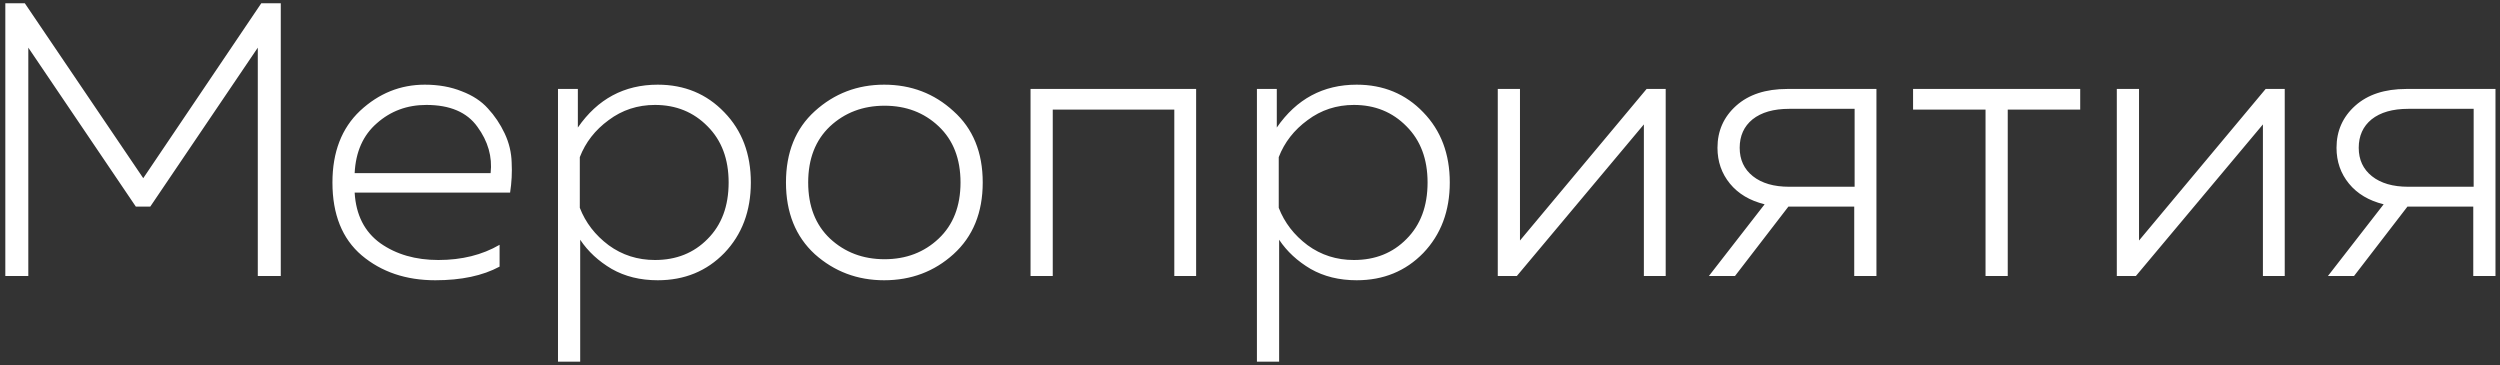 <?xml version="1.0" encoding="UTF-8"?> <svg xmlns="http://www.w3.org/2000/svg" width="308" height="45" viewBox="0 0 308 45" fill="none"><rect x="0" y="0" width="308" height="45" fill="#333333" stroke="none"/> <path d="M32.192 0.4H34.592V34H31.76V5.872L18.512 25.456H16.736L3.488 5.872V34H0.656V0.4H3.056L17.648 21.952L32.192 0.4ZM40.957 22.48C40.957 18.736 42.093 15.792 44.365 13.648C46.669 11.504 49.325 10.432 52.333 10.432C54.029 10.432 55.549 10.704 56.893 11.248C58.237 11.76 59.309 12.464 60.109 13.36C60.941 14.256 61.629 15.28 62.173 16.432C62.717 17.584 63.005 18.784 63.037 20.032C63.101 21.248 63.037 22.48 62.845 23.728H43.693C43.853 26.48 44.909 28.56 46.861 29.968C48.813 31.344 51.197 32.032 54.013 32.032C56.893 32.032 59.405 31.408 61.549 30.16V32.848C59.469 33.968 56.829 34.528 53.629 34.528C50.013 34.528 46.989 33.504 44.557 31.456C42.157 29.408 40.957 26.416 40.957 22.48ZM60.445 21.328C60.669 19.312 60.125 17.408 58.813 15.616C57.533 13.824 55.437 12.928 52.525 12.928C50.157 12.928 48.125 13.68 46.429 15.184C44.733 16.656 43.821 18.704 43.693 21.328H60.445ZM71.192 15.712C73.624 12.192 76.904 10.432 81.032 10.432C84.328 10.432 87.064 11.568 89.24 13.84C91.416 16.08 92.504 18.96 92.504 22.48C92.504 26 91.416 28.896 89.24 31.168C87.064 33.408 84.328 34.528 81.032 34.528C78.888 34.528 77 34.064 75.368 33.136C73.736 32.176 72.44 30.976 71.48 29.536V44.56H68.744V10.96H71.192V15.712ZM89.768 22.48C89.768 19.6 88.904 17.296 87.176 15.568C85.448 13.808 83.288 12.928 80.696 12.928C78.552 12.928 76.648 13.552 74.984 14.8C73.32 16.016 72.136 17.536 71.432 19.36V25.6C72.136 27.424 73.32 28.96 74.984 30.208C76.648 31.424 78.552 32.032 80.696 32.032C83.32 32.032 85.48 31.168 87.176 29.44C88.904 27.712 89.768 25.392 89.768 22.48ZM100.384 31.312C98.016 29.136 96.832 26.192 96.832 22.48C96.832 18.768 98.016 15.84 100.384 13.696C102.784 11.52 105.632 10.432 108.928 10.432C112.256 10.432 115.104 11.52 117.472 13.696C119.872 15.84 121.072 18.768 121.072 22.48C121.072 26.192 119.872 29.136 117.472 31.312C115.104 33.456 112.256 34.528 108.928 34.528C105.632 34.528 102.784 33.456 100.384 31.312ZM115.648 29.392C117.44 27.696 118.336 25.392 118.336 22.48C118.336 19.568 117.44 17.264 115.648 15.568C113.856 13.872 111.632 13.024 108.976 13.024C106.32 13.024 104.08 13.872 102.256 15.568C100.464 17.264 99.568 19.568 99.568 22.48C99.568 25.392 100.464 27.696 102.256 29.392C104.08 31.088 106.32 31.936 108.976 31.936C111.632 31.936 113.856 31.088 115.648 29.392ZM129.699 34H126.963V10.96H147.363V34H144.675V13.504H129.699V34ZM157.301 15.712C159.733 12.192 163.013 10.432 167.141 10.432C170.437 10.432 173.173 11.568 175.349 13.84C177.525 16.08 178.613 18.96 178.613 22.48C178.613 26 177.525 28.896 175.349 31.168C173.173 33.408 170.437 34.528 167.141 34.528C164.997 34.528 163.109 34.064 161.477 33.136C159.845 32.176 158.549 30.976 157.589 29.536V44.56H154.853V10.96H157.301V15.712ZM175.877 22.48C175.877 19.6 175.013 17.296 173.285 15.568C171.557 13.808 169.397 12.928 166.805 12.928C164.661 12.928 162.757 13.552 161.093 14.8C159.429 16.016 158.245 17.536 157.541 19.36V25.6C158.245 27.424 159.429 28.96 161.093 30.208C162.757 31.424 164.661 32.032 166.805 32.032C169.429 32.032 171.589 31.168 173.285 29.44C175.013 27.712 175.877 25.392 175.877 22.48ZM186.877 34H184.525V10.96H187.261V29.632L202.861 10.96H205.213V34H202.525V15.328L186.877 34ZM213.753 34H210.537L217.401 25.168C215.577 24.72 214.153 23.872 213.129 22.624C212.105 21.376 211.593 19.904 211.593 18.208C211.593 16.128 212.361 14.4 213.897 13.024C215.433 11.648 217.529 10.96 220.185 10.96H231.177V34H228.441V25.456H220.329L213.753 34ZM215.913 14.704C214.857 15.568 214.329 16.736 214.329 18.208C214.329 19.68 214.873 20.848 215.961 21.712C217.049 22.576 218.537 23.008 220.425 23.008H228.489V13.408H220.425C218.505 13.408 217.001 13.84 215.913 14.704ZM247.354 34H244.618V13.504H235.69V10.96H256.282V13.504H247.354V34ZM263.143 34H260.791V10.96H263.527V29.632L279.127 10.96H281.479V34H278.791V15.328L263.143 34ZM290.019 34H286.803L293.667 25.168C291.843 24.72 290.419 23.872 289.395 22.624C288.371 21.376 287.859 19.904 287.859 18.208C287.859 16.128 288.627 14.4 290.163 13.024C291.699 11.648 293.795 10.96 296.451 10.96H307.443V34H304.707V25.456H296.595L290.019 34ZM292.179 14.704C291.123 15.568 290.595 16.736 290.595 18.208C290.595 19.68 291.139 20.848 292.227 21.712C293.315 22.576 294.803 23.008 296.691 23.008H304.755V13.408H296.691C294.771 13.408 293.267 13.84 292.179 14.704Z" fill="white"></path> </svg> 